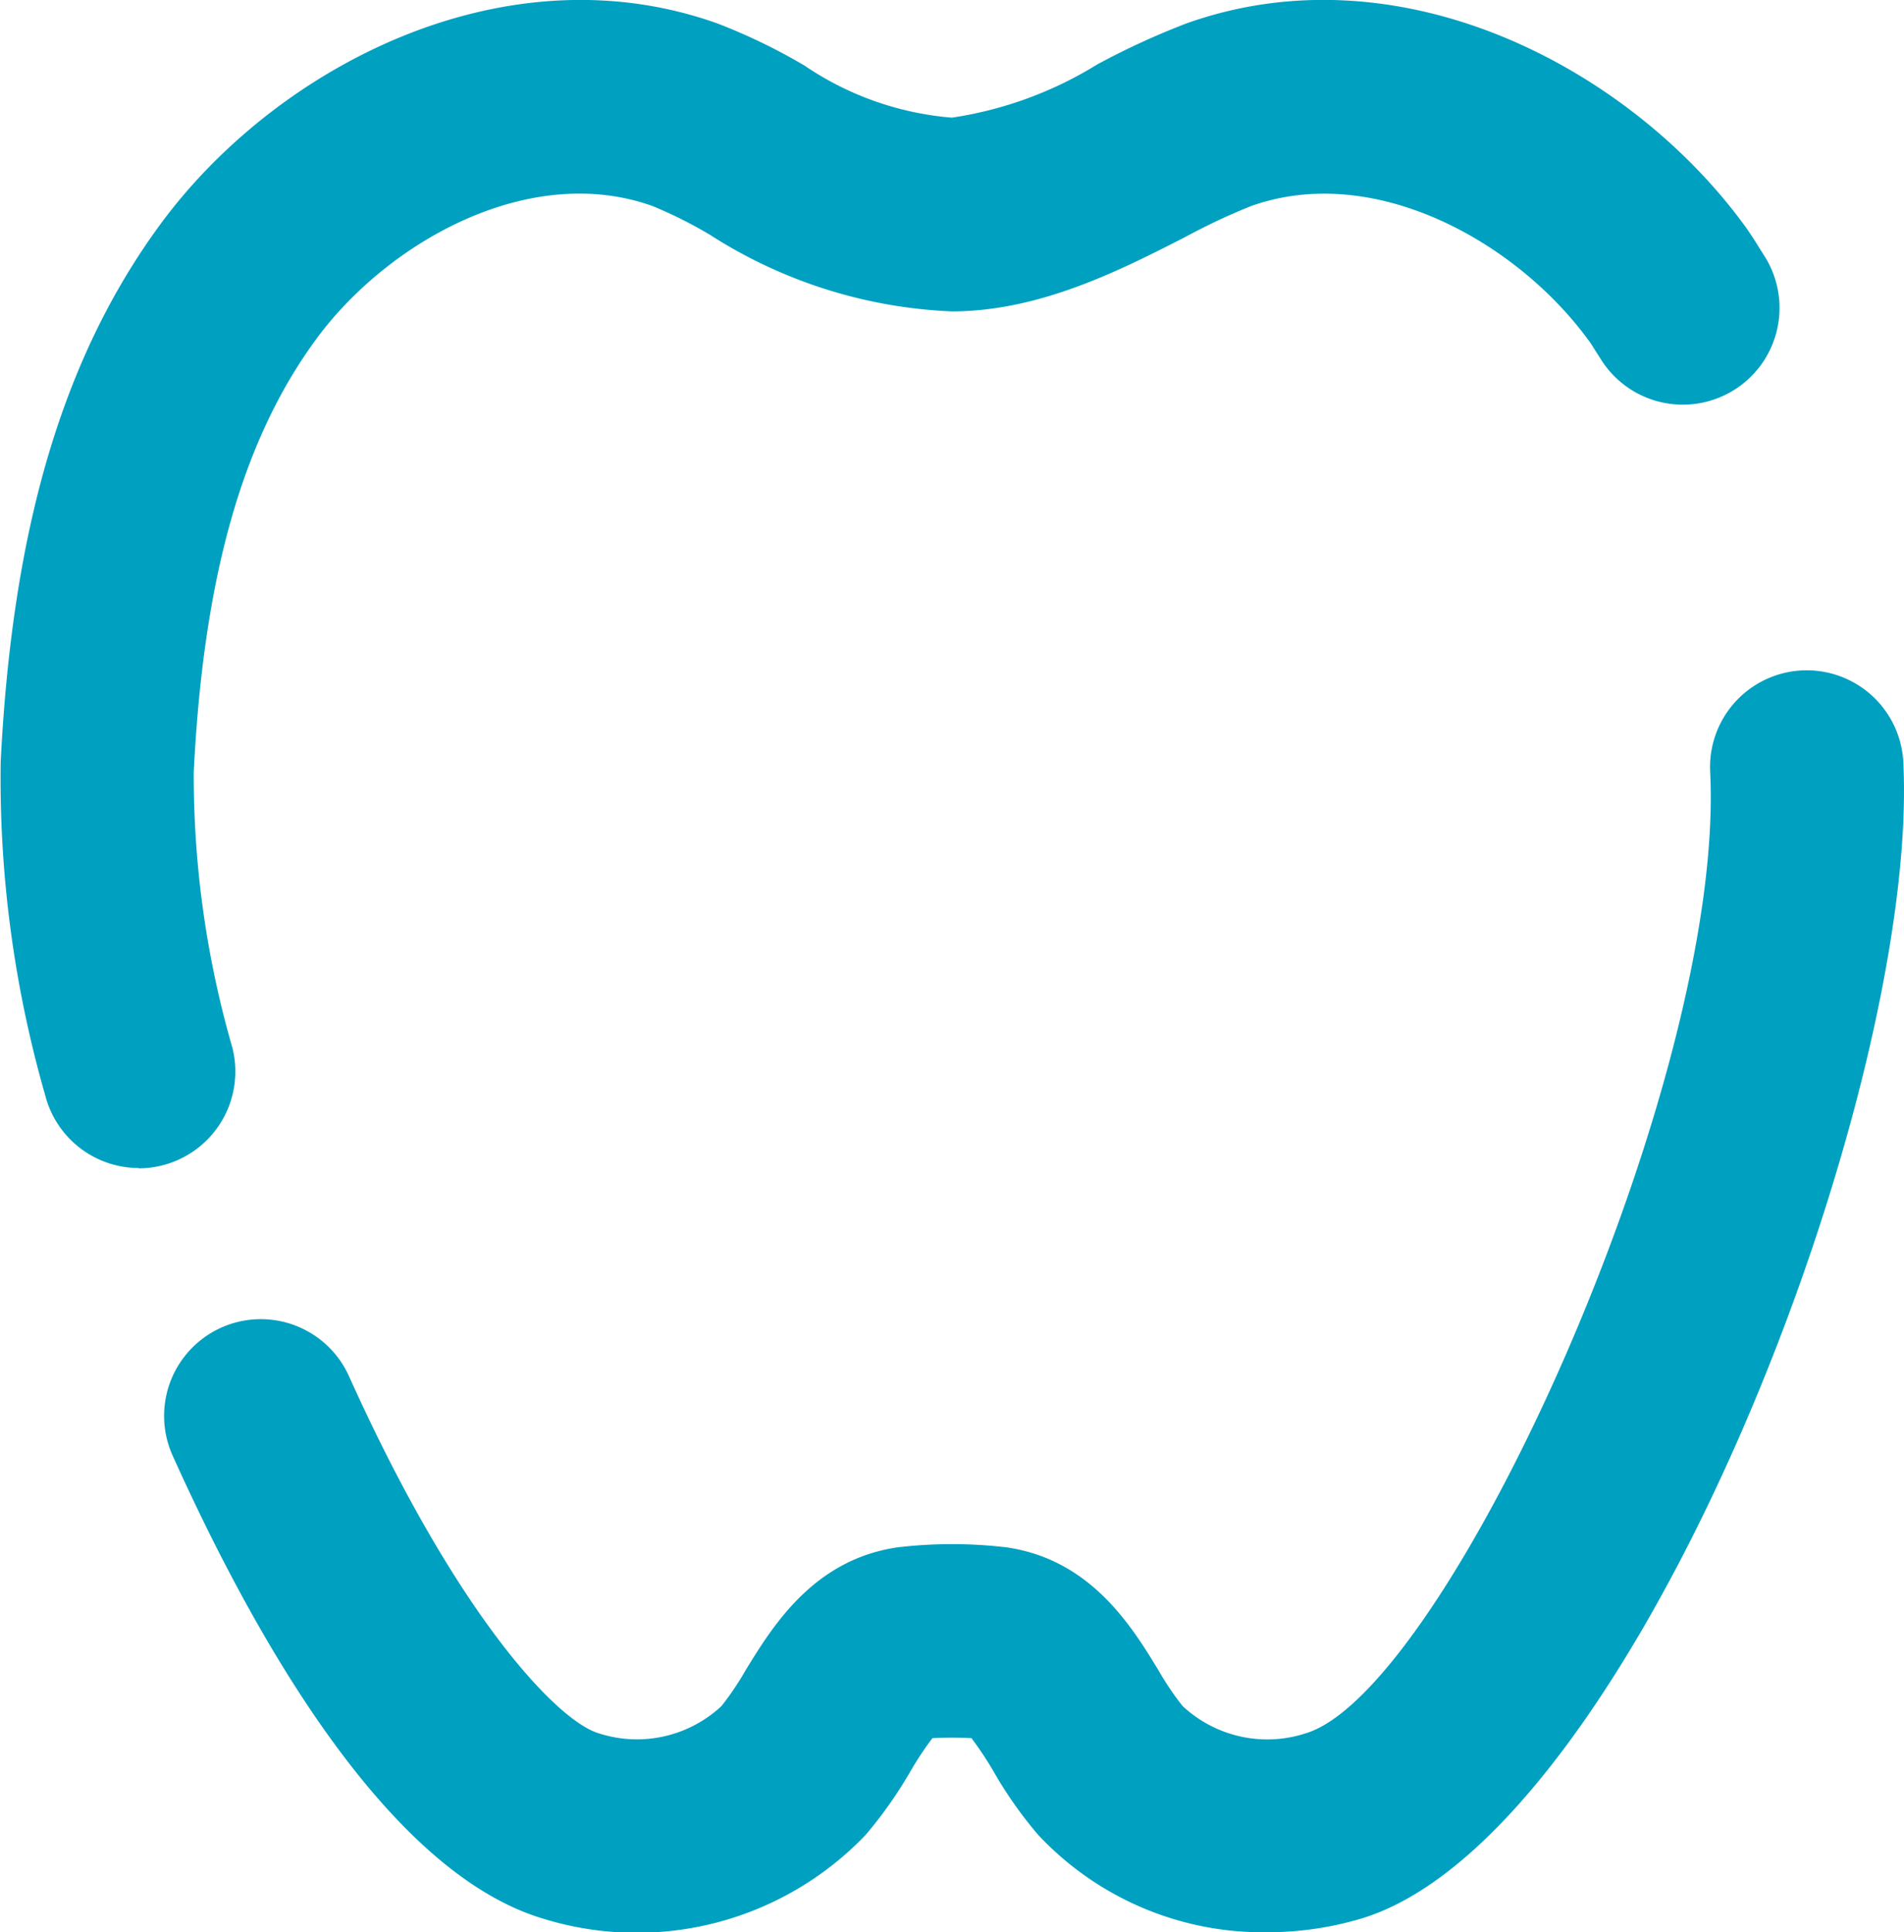 <svg xmlns="http://www.w3.org/2000/svg" width="55.541" height="56.348" viewBox="0 0 55.541 56.348">
  <g id="グループ_919" data-name="グループ 919" transform="translate(0 0)">
    <path id="パス_528" data-name="パス 528" d="M409.1,297.087a8.977,8.977,0,0,1-6.67-2.83,11.978,11.978,0,0,1-1.311-1.862,10.267,10.267,0,0,0-.643-.968,10.645,10.645,0,0,0-1.14,0,9.637,9.637,0,0,0-.643.97,12.427,12.427,0,0,1-1.311,1.858,9.238,9.238,0,0,1-9.387,2.44c-4.521-1.338-8.38-8.085-10.822-13.508a2.82,2.82,0,1,1,5.144-2.316c3.148,6.99,6.081,10.057,7.284,10.414a3.615,3.615,0,0,0,3.582-.794,8.342,8.342,0,0,0,.7-1.038c.788-1.284,1.975-3.228,4.426-3.589a13.456,13.456,0,0,1,3.2,0c2.451.361,3.641,2.3,4.424,3.589a8.35,8.35,0,0,0,.7,1.036,3.619,3.619,0,0,0,3.582.8c4.142-1.228,12.254-19.04,11.809-28.042a2.82,2.82,0,0,1,5.634-.28c.481,9.7-7.9,31.378-15.838,33.729A9.592,9.592,0,0,1,409.1,297.087Z" transform="translate(-372.137 -240.739)" fill="#00a0c1"/>
    <path id="パス_529" data-name="パス 529" d="M378.853,285.688a2.821,2.821,0,0,1-2.729-2.117,33.481,33.481,0,0,1-1.3-9.719c.339-6.823,1.812-11.8,4.641-15.662,3.365-4.6,10.035-8.1,16.262-5.882a17.072,17.072,0,0,1,2.544,1.23,8.931,8.931,0,0,0,4.3,1.519,11.191,11.191,0,0,0,4.239-1.551,22.1,22.1,0,0,1,2.611-1.2c6.234-2.216,12.892,1.284,16.262,5.882.156.212.3.44.442.668l.131.208a2.821,2.821,0,0,1-4.726,3.083l-.2-.314c-.063-.1-.126-.208-.2-.3-2.083-2.848-6.229-5.178-9.825-3.9a18.225,18.225,0,0,0-1.93.907c-1.889.964-4.241,2.167-6.807,2.167a14.128,14.128,0,0,1-7.04-2.225,12.794,12.794,0,0,0-1.693-.849c-3.6-1.284-7.739,1.056-9.82,3.9-2.146,2.932-3.277,6.936-3.559,12.608a28.586,28.586,0,0,0,1.124,8.028,2.824,2.824,0,0,1-2.733,3.528Z" transform="translate(-374.804 -251.626)" fill="#00a0c1"/>
  </g>
</svg>
